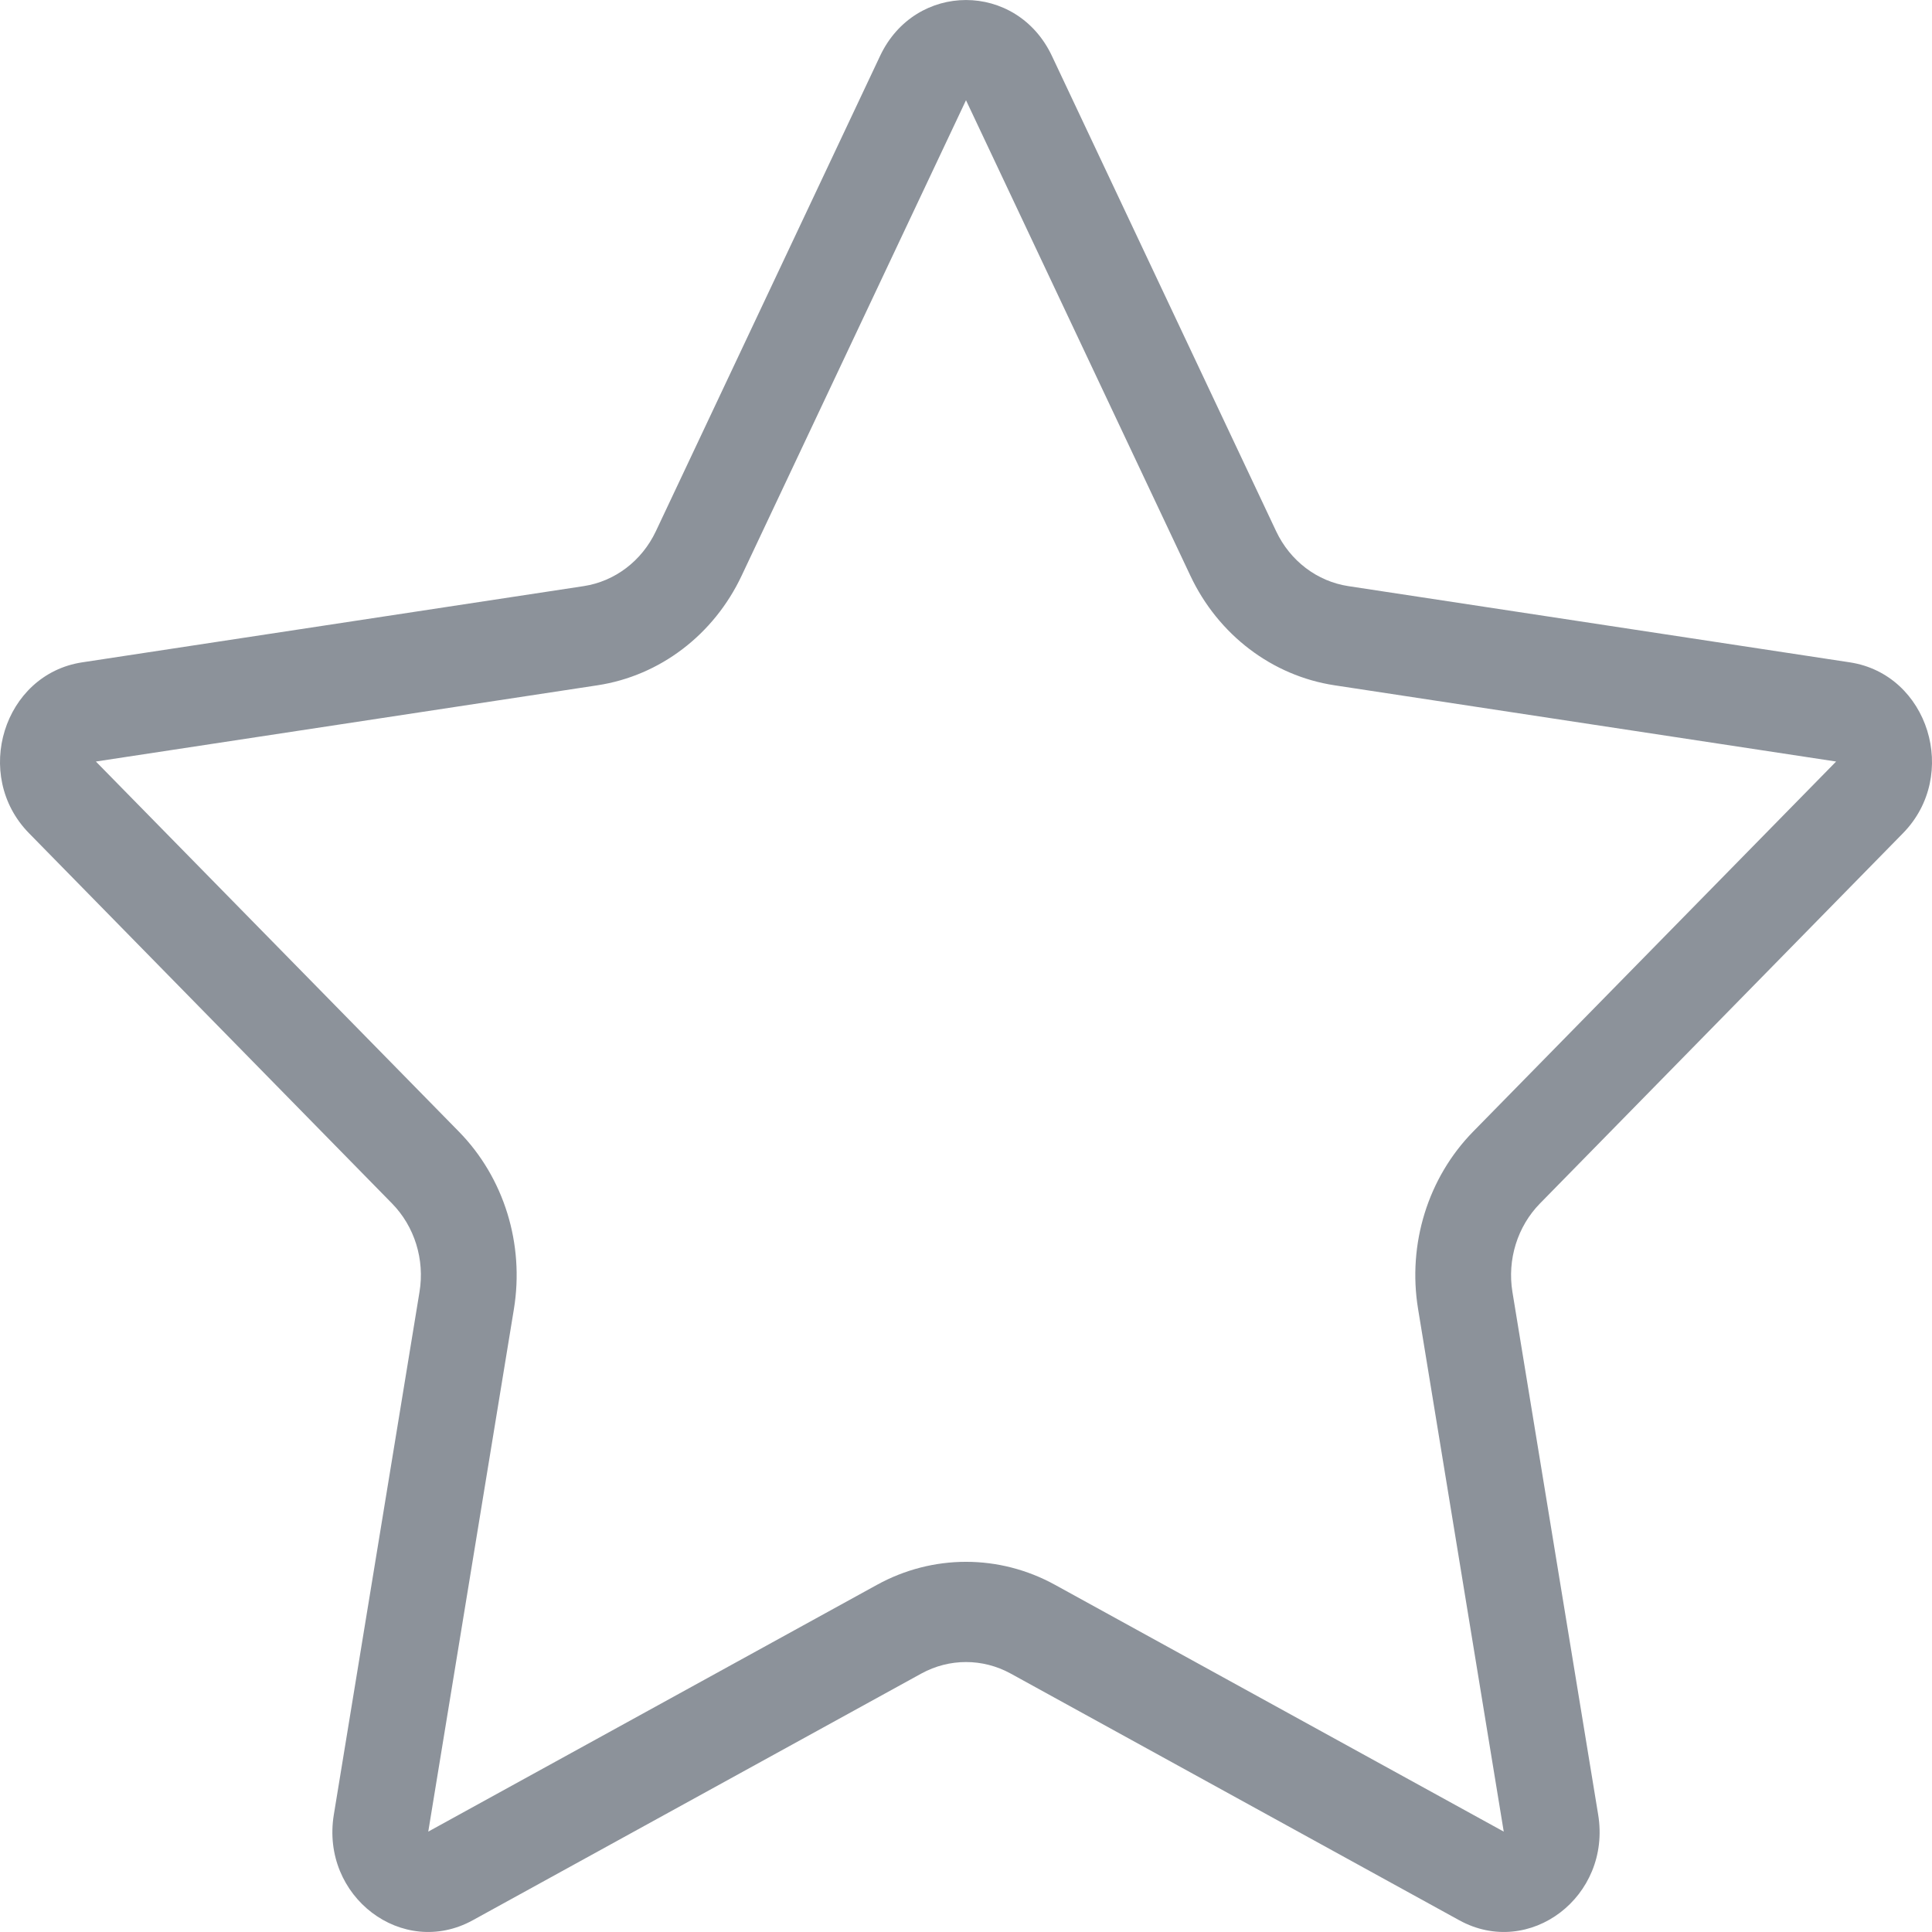 <?xml version="1.0" encoding="UTF-8"?>
<svg xmlns="http://www.w3.org/2000/svg" width="24" height="24" viewBox="0 0 24 24" fill="none">
  <path fill-rule="evenodd" clip-rule="evenodd" d="M14.787 7.151L12 1.245L9.213 7.151C8.867 7.886 8.197 8.395 7.422 8.513L1.191 9.46L5.7 14.057C6.261 14.629 6.516 15.453 6.384 16.261L5.32 22.753L10.893 19.688C11.586 19.306 12.414 19.306 13.107 19.688L18.68 22.753L17.616 16.261C17.483 15.453 17.739 14.629 18.3 14.057L22.809 9.46L16.578 8.513C15.803 8.395 15.133 7.886 14.787 7.151ZM13.067 0.694C12.63 -0.231 11.37 -0.231 10.933 0.694L8.147 6.6C7.973 6.968 7.638 7.222 7.251 7.281L1.02 8.228C0.044 8.377 -0.346 9.631 0.361 10.351L4.869 14.949C5.15 15.235 5.278 15.647 5.211 16.05L4.147 22.542C3.98 23.559 5 24.334 5.873 23.854L11.446 20.789C11.793 20.599 12.207 20.599 12.554 20.789L18.127 23.854C19 24.334 20.02 23.559 19.853 22.542L18.788 16.05C18.722 15.647 18.85 15.235 19.131 14.949L23.639 10.351C24.346 9.631 23.956 8.377 22.98 8.228L16.749 7.281C16.362 7.222 16.027 6.968 15.853 6.6L13.067 0.694Z" fill="#8C929A"></path>
</svg>
